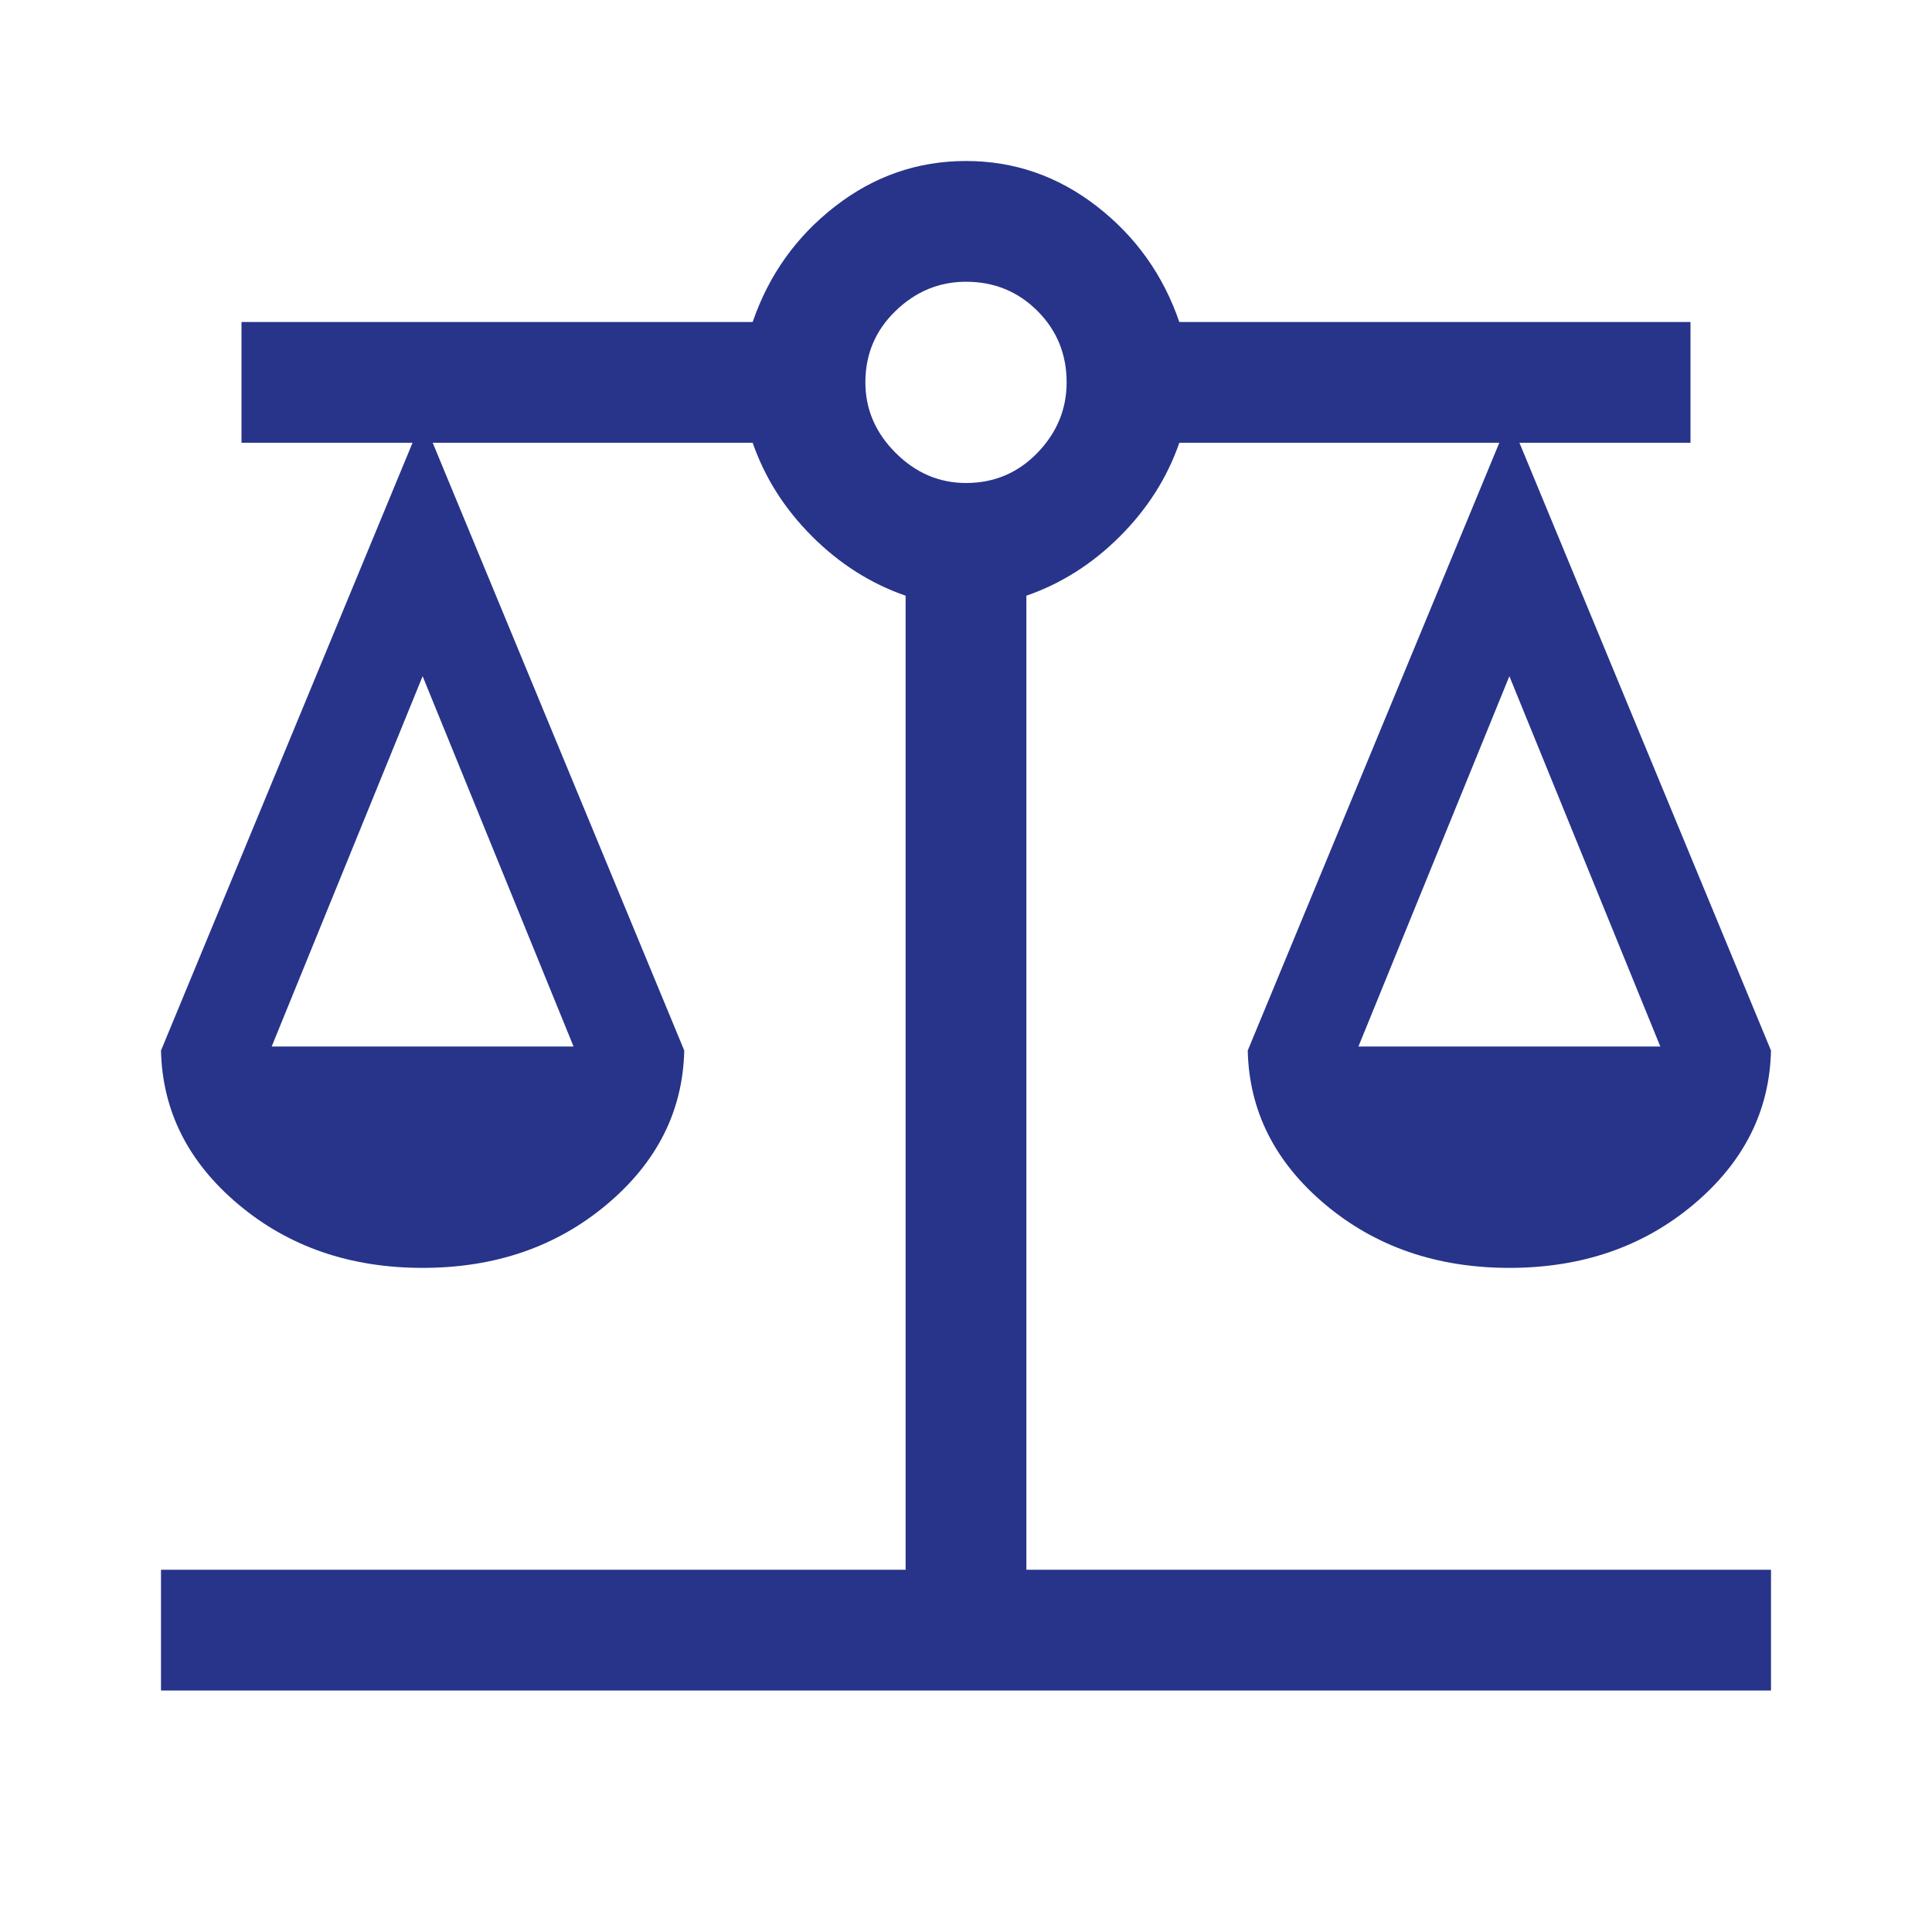 <svg xmlns="http://www.w3.org/2000/svg" height="48px" viewBox="0 -960 960 960" width="48px" fill="#27348A"><path d="M80-120v-60h370v-484q-26-9-46.5-29.5T374-740H215l125 302q-1 45-38.5 76.5T210-330q-54 0-91.5-31.5T80-438l125-302h-85v-60h254q12-35 41-57.5t65-22.5q36 0 65 22.5t41 57.5h254v60h-85l125 302q-1 45-38.5 76.5T750-330q-54 0-91.5-31.5T620-438l125-302H586q-9 26-29.5 46.5T510-664v484h370v60H80Zm595-320h150l-75-184-75 184Zm-540 0h150l-75-184-75 184Zm345-280q21 0 35.5-15t14.5-35q0-21-14.5-35.5T480-820q-20 0-35 14.5T430-770q0 20 15 35t35 15Z"/></svg>